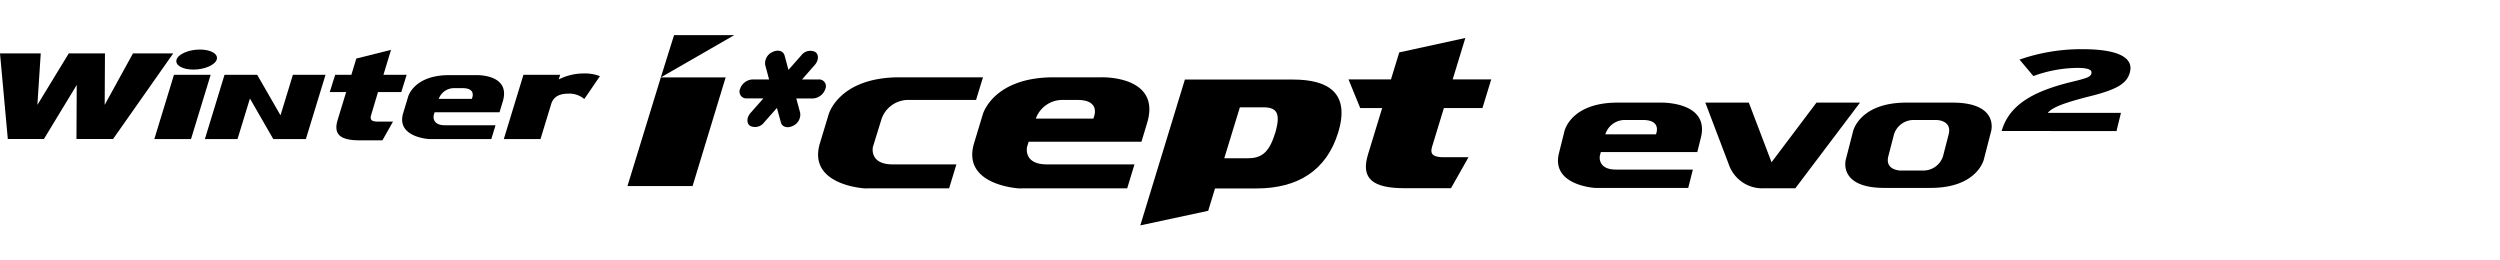 <svg xmlns="http://www.w3.org/2000/svg" xmlns:xlink="http://www.w3.org/1999/xlink" width="192" height="20" viewBox="0 0 192 20">
  <defs>
    <clipPath id="clip-path">
      <rect id="사각형_13307" data-name="사각형 13307" width="192" height="20" transform="translate(321.53 856.268)" fill="none" stroke="#707070" stroke-width="1"/>
    </clipPath>
    <clipPath id="clip-path-2">
      <path id="패스_55047" data-name="패스 55047" d="M0-4.666H163.621v-14.61H0Z" transform="translate(0 19.276)"/>
    </clipPath>
  </defs>
  <g id="navigation_logo_W320" data-name="navigation logo_W320" transform="translate(-321.53 -856.268)" clip-path="url(#clip-path)">
    <g id="그룹_11198" data-name="그룹 11198" transform="translate(321.53 878.24)">
      <g id="그룹_11015" data-name="그룹 11015" transform="translate(0 -19.276)" clip-path="url(#clip-path-2)">
        <g id="그룹_11013" data-name="그룹 11013" transform="translate(87.575 3.414)">
          <path id="패스_55045" data-name="패스 55045" d="M-3.749,0h-8.314l-3.424,11.2,5.215-1.121.524-1.717h3.2C-3.415,8.358-1.188,7-.291,4.069.643,1.028-1.05,0-3.749,0m-1.4,4.158c-.466,1.529-1.1,1.888-2.109,1.888H-9.04l1.2-3.915h1.771c1.032,0,1.417.39.928,2.027" transform="translate(15.487)"/>
        </g>
        <g id="그룹_11014" data-name="그룹 11014" transform="translate(56.804 1.201)">
          <path id="패스_55046" data-name="패스 55046" d="M-2.1-.937a1.071,1.071,0,0,1-.951.73h-1.28l.3,1.11a.952.952,0,0,1-.57,1c-.409.2-.819.082-.913-.268L-5.818.52-6.8,1.632A.87.87,0,0,1-7.877,1.9c-.289-.2-.272-.648.037-1l.98-1.11H-8.142a.522.522,0,0,1-.507-.73A1.071,1.071,0,0,1-7.7-1.666h1.281l-.3-1.112a.946.946,0,0,1,.571-1c.411-.2.818-.083.916.268l.3,1.109.98-1.109a.868.868,0,0,1,1.077-.268c.288.2.27.647-.037,1l-.979,1.112h1.28A.52.52,0,0,1-2.1-.937" transform="translate(8.682 3.871)"/>
        </g>
      </g>
      <g id="그룹_11016" data-name="그룹 11016" transform="translate(11.853 -16.226)">
        <path id="패스_55048" data-name="패스 55048" d="M-.9-1.575.607-6.507H-2.21L-3.718-1.575Z" transform="translate(3.718 6.507)"/>
      </g>
      <g id="그룹_11019" data-name="그룹 11019" transform="translate(0 -19.276)" clip-path="url(#clip-path-2)">
        <g id="그룹_11017" data-name="그룹 11017" transform="translate(38.693 2.946)">
          <path id="패스_55049" data-name="패스 55049" d="M-2.357-.066A3.139,3.139,0,0,0-3.62-.274a4.184,4.184,0,0,0-1.9.46l.11-.356H-8.23L-9.738,4.762H-6.92L-6.1,2.075c.191-.606.673-.8,1.358-.8a1.768,1.768,0,0,1,1.185.414Z" transform="translate(9.738 0.274)"/>
        </g>
        <g id="그룹_11018" data-name="그룹 11018" transform="translate(25.326 1.132)">
          <path id="패스_55050" data-name="패스 55050" d="M-1.55-1.761H-2.683c-.47,0-.665-.11-.551-.487L-2.7-4.033H-.911L-.5-5.356H-2.283L-1.7-7.274l-2.666.667-.38,1.251H-5.99l-.415,1.323h1.259L-5.8-1.891C-6.144-.773-5.594-.324-4.11-.324h1.749Z" transform="translate(6.405 7.274)"/>
        </g>
      </g>
      <g id="그룹_11020" data-name="그룹 11020" transform="translate(0 -17.87)">
        <path id="패스_55052" data-name="패스 55052" d="M-3.261,0-5.432,3.952-5.411,0h-2.78L-10.6,3.952-10.343,0h-3.129l.6,6.575H-10.1l2.521-4.153L-7.6,6.575h2.81L-.17,0Z" transform="translate(13.472)"/>
      </g>
      <g id="그룹_11022" data-name="그룹 11022" transform="translate(0 -19.276)" clip-path="url(#clip-path-2)">
        <g id="그룹_11021" data-name="그룹 11021" transform="translate(30.885 3.074)">
          <path id="패스_55053" data-name="패스 55053" d="M-1.83,0H-3.953C-6.646,0-7.093,1.64-7.093,1.64l-.385,1.275c-.561,1.861,1.985,1.994,1.985,1.994l.6,0H-.71l.323-1.058H-4.262c-1.057,0-.872-.774-.872-.774l.068-.226H-.08l.252-.832C.8-.078-1.83,0-1.83,0m-.379,1.824H-4.749A1.25,1.25,0,0,1-3.591,1h.673c1.119,0,.709.823.709.823" transform="translate(7.558 0)"/>
        </g>
      </g>
      <g id="그룹_11023" data-name="그룹 11023" transform="translate(15.736 -16.226)">
        <path id="패스_55055" data-name="패스 55055" d="M-2.159,0-3.11,3.111-4.9,0H-7.41L-8.917,4.932h2.506l.953-3.111,1.792,3.111h2.506L.347,0Z" transform="translate(8.917)"/>
      </g>
      <g id="그룹_11028" data-name="그룹 11028" transform="translate(0 -19.276)" clip-path="url(#clip-path-2)">
        <g id="그룹_11024" data-name="그룹 11024" transform="translate(13.541 1.109)">
          <path id="패스_55056" data-name="패스 55056" d="M-.991-.245c-.138.424-.941.77-1.792.77s-1.43-.346-1.292-.77.938-.769,1.791-.769,1.431.343,1.292.769" transform="translate(4.095 1.014)"/>
        </g>
        <g id="그룹_11025" data-name="그룹 11025" transform="translate(74.667 3.24)">
          <path id="패스_55057" data-name="패스 55057" d="M-3.179,0h-3.69c-4.679,0-5.454,2.851-5.454,2.851l-.668,2.212C-13.968,8.3-9.544,8.531-9.544,8.531l1.052-.006h7.261l.559-1.837H-7.4C-9.241,6.688-8.92,5.34-8.92,5.34l.12-.39H-.136L.3,3.5C1.4-.137-3.179,0-3.179,0m-.658,3.17H-8.25A2.171,2.171,0,0,1-6.24,1.738h1.172c1.942,0,1.232,1.432,1.232,1.432" transform="translate(13.133 0.001)"/>
        </g>
        <g id="그룹_11026" data-name="그룹 11026" transform="translate(62.825 3.241)">
          <path id="패스_55058" data-name="패스 55058" d="M-4.046,0h-6.405C-15.129,0-15.9,2.851-15.9,2.851l-.669,2.212c-.976,3.236,3.447,3.468,3.447,3.468l1.052-.006h5.423l.559-1.837h-4.893c-1.836,0-1.517-1.348-1.517-1.348l.121-.39.551-1.781A2.172,2.172,0,0,1-9.82,1.738h5.242Z" transform="translate(16.714)"/>
        </g>
        <g id="그룹_11027" data-name="그룹 11027" transform="translate(103.565 0.223)">
          <path id="패스_55059" data-name="패스 55059" d="M-2.944-2.924h-1.88c-.779,0-1.11-.184-.918-.808L-4.835-6.7h2.961L-1.2-8.9h-2.96l.973-3.183-5.076,1.108L-8.9-8.9h-3.261l.9,2.2h1.686l-1.087,3.555c-.573,1.857.345,2.6,2.81,2.6h3.561Z" transform="translate(12.161 12.08)"/>
        </g>
      </g>
      <g id="그룹_11029" data-name="그룹 11029" transform="translate(48.189 -19.275)">
        <path id="패스_55061" data-name="패스 55061" d="M-1.143,0-2.159,3.246l-2.563,8.349h5L2.819,3.246H-2.159L3.483,0Z" transform="translate(4.722)"/>
      </g>
      <g id="그룹_11034" data-name="그룹 11034" transform="translate(0 -19.276)" clip-path="url(#clip-path-2)">
        <g id="그룹_11030" data-name="그룹 11030" transform="translate(130.968 5.185)">
          <path id="패스_55062" data-name="패스 55062" d="M-2.726,0-6.176,4.58-7.92,0h-3.342l1.815,4.776h0a2.713,2.713,0,0,0,2.723,1.8h2.378L.619,0Z" transform="translate(11.262)"/>
        </g>
        <g id="그룹_11031" data-name="그룹 11031" transform="translate(119.653 5.184)">
          <path id="패스_55063" data-name="패스 55063" d="M-2.525,0H-5.864c-3.59,0-4.071,2.189-4.071,2.189l-.423,1.7c-.615,2.484,2.79,2.663,2.79,2.663l.807,0H-.429l.356-1.41H-6C-7.409,5.136-7.22,4.1-7.22,4.1l.077-.3H.267l.276-1.11C1.237-.1-2.525,0-2.525,0M-2.9,2.434H-6.795a1.568,1.568,0,0,1,1.486-1.1h1.4c1.491,0,1,1.1,1,1.1" transform="translate(10.432 0.001)"/>
        </g>
        <g id="그룹_11032" data-name="그룹 11032" transform="translate(141.717 5.185)">
          <path id="패스_55064" data-name="패스 55064" d="M-2.632,0H-6.181C-9.773,0-10.27,2.189-10.27,2.189l-.56,2.174s-.629,2.187,2.961,2.187h3.55C-.727,6.551-.23,4.363-.23,4.363L.33,2.189S.96,0-2.632,0m-.3,2.434-.434,1.683a1.582,1.582,0,0,1-1.494,1.1H-6.636s-1.208-.011-.929-1.1l.434-1.683a1.582,1.582,0,0,1,1.494-1.1h1.775s1.207.011.928,1.1" transform="translate(10.873)"/>
        </g>
        <g id="그룹_11033" data-name="그룹 11033" transform="translate(153.726 1.076)">
          <path id="패스_55065" data-name="패스 55065" d="M0-2.008C.607-4.1,2.567-5.1,5.431-5.793c1.217-.292,1.407-.39,1.463-.637.069-.274-.233-.424-1.092-.424a10.079,10.079,0,0,0-3.365.628L1.374-7.491a14.417,14.417,0,0,1,4.818-.8c2.69,0,3.94.619,3.665,1.742-.2.813-.816,1.309-3.015,1.858-2.293.575-2.982.919-3.3,1.291H9.163l-.343,1.4Z" transform="translate(0 8.296)"/>
        </g>
      </g>
    </g>
  </g>
</svg>
